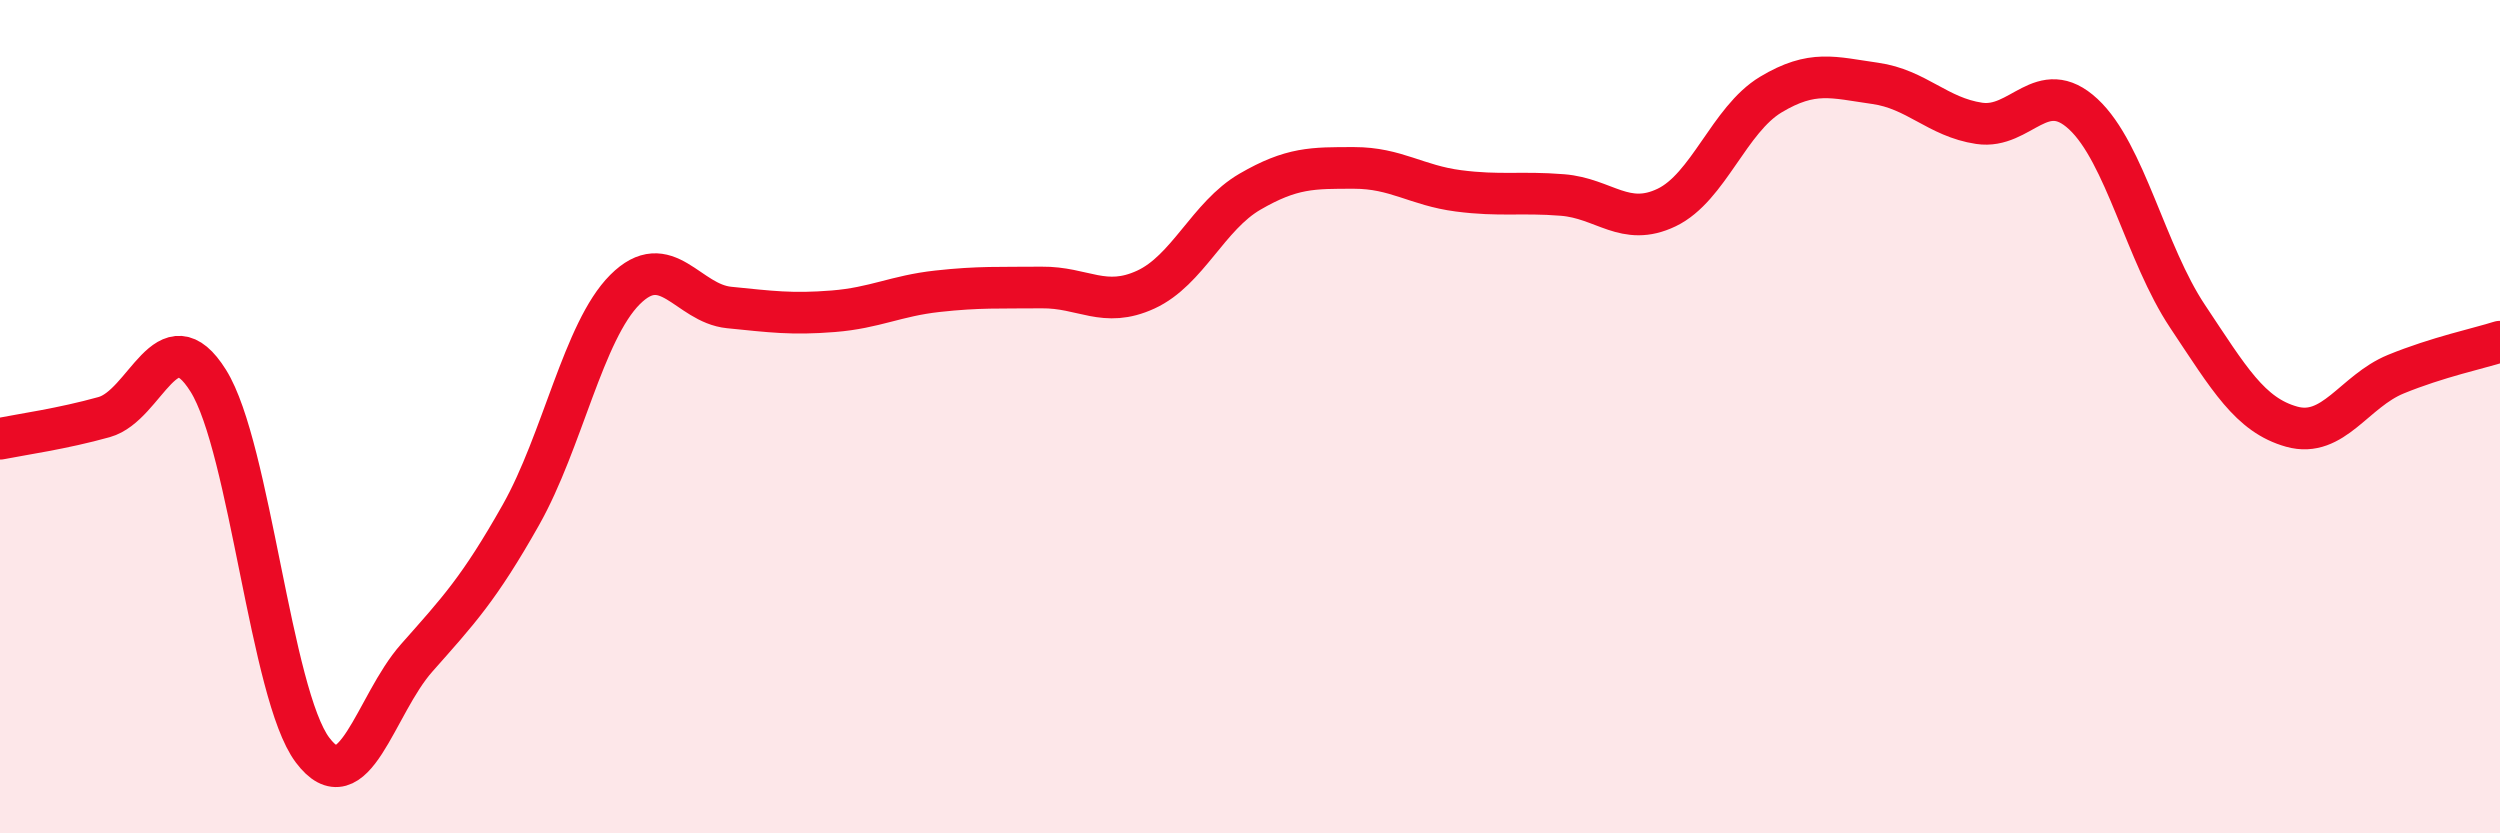
    <svg width="60" height="20" viewBox="0 0 60 20" xmlns="http://www.w3.org/2000/svg">
      <path
        d="M 0,10.53 C 0.5,10.43 1.5,10.29 2.5,10.01 C 3.5,9.73 4,7.54 5,9.14 C 6,10.74 6.5,16.67 7.5,18 C 8.5,19.33 9,16.92 10,15.79 C 11,14.66 11.5,14.13 12.5,12.36 C 13.5,10.59 14,7.95 15,6.95 C 16,5.95 16.5,7.28 17.5,7.38 C 18.5,7.48 19,7.55 20,7.47 C 21,7.39 21.5,7.1 22.5,6.99 C 23.5,6.88 24,6.91 25,6.9 C 26,6.89 26.5,7.41 27.5,6.95 C 28.5,6.49 29,5.18 30,4.6 C 31,4.02 31.5,4.03 32.5,4.03 C 33.5,4.03 34,4.45 35,4.58 C 36,4.71 36.5,4.6 37.5,4.68 C 38.5,4.76 39,5.46 40,4.98 C 41,4.5 41.5,2.87 42.5,2.27 C 43.5,1.67 44,1.86 45,2 C 46,2.14 46.5,2.81 47.5,2.96 C 48.5,3.11 49,1.81 50,2.74 C 51,3.67 51.5,6.09 52.5,7.59 C 53.5,9.09 54,9.96 55,10.24 C 56,10.52 56.5,9.39 57.5,8.98 C 58.5,8.57 59.5,8.36 60,8.2L60 20L0 20Z"
        fill="#EB0A25"
        opacity="0.1"
        stroke-linecap="round"
        stroke-linejoin="round"
      />
      <path
        d="M 0,10.53 C 0.5,10.43 1.5,10.29 2.5,10.01 C 3.5,9.73 4,7.54 5,9.14 C 6,10.74 6.5,16.67 7.5,18 C 8.5,19.33 9,16.92 10,15.79 C 11,14.66 11.5,14.13 12.5,12.36 C 13.5,10.59 14,7.95 15,6.95 C 16,5.95 16.5,7.28 17.5,7.38 C 18.5,7.48 19,7.55 20,7.47 C 21,7.39 21.5,7.1 22.5,6.99 C 23.5,6.88 24,6.91 25,6.9 C 26,6.89 26.5,7.41 27.5,6.95 C 28.5,6.49 29,5.18 30,4.6 C 31,4.02 31.5,4.03 32.5,4.03 C 33.5,4.03 34,4.45 35,4.58 C 36,4.71 36.5,4.6 37.5,4.68 C 38.5,4.76 39,5.46 40,4.98 C 41,4.5 41.5,2.87 42.5,2.27 C 43.5,1.67 44,1.86 45,2 C 46,2.14 46.5,2.81 47.5,2.96 C 48.5,3.11 49,1.81 50,2.74 C 51,3.67 51.5,6.09 52.5,7.59 C 53.5,9.09 54,9.96 55,10.24 C 56,10.52 56.5,9.39 57.5,8.98 C 58.5,8.57 59.5,8.36 60,8.2"
        stroke="#EB0A25"
        stroke-width="1"
        fill="none"
        stroke-linecap="round"
        stroke-linejoin="round"
      />
    </svg>
  